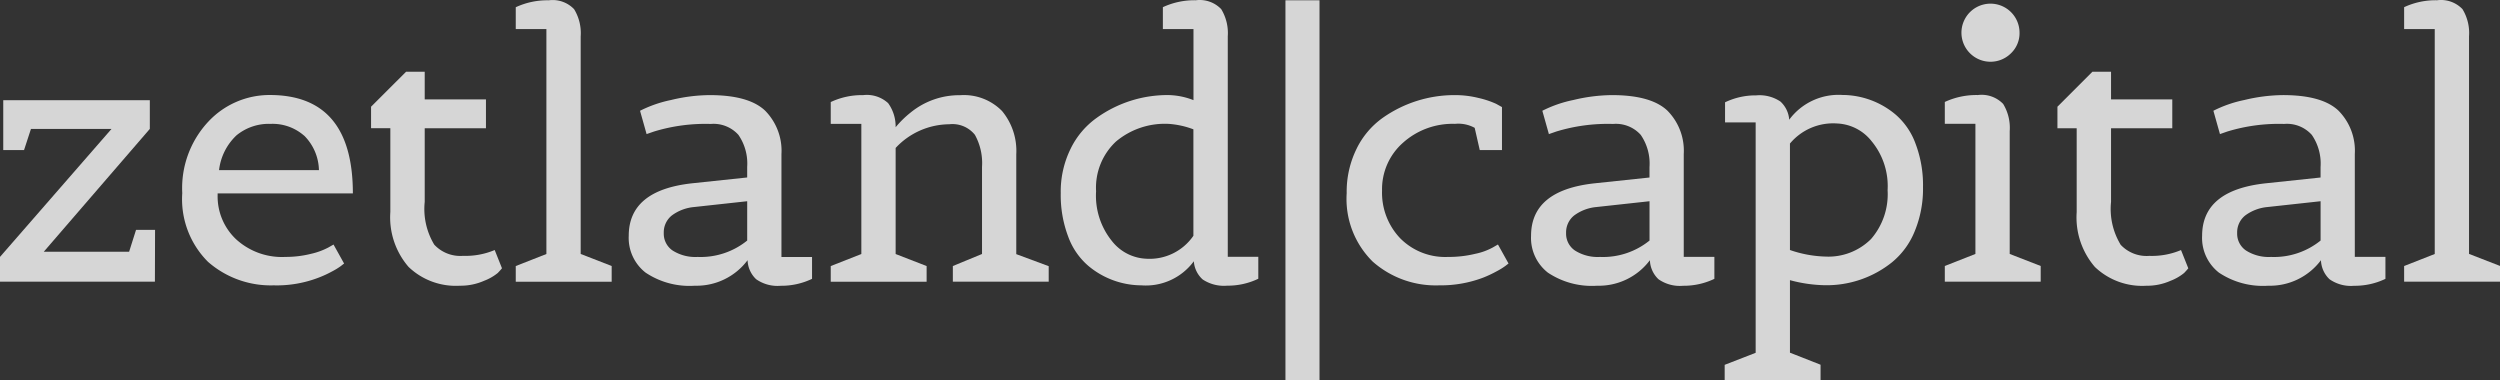 <?xml version="1.0" encoding="UTF-8"?>
<svg xmlns="http://www.w3.org/2000/svg" width="197.117" height="30" viewBox="0 0 197.117 30">
  <rect x="0" y="0" width="197.117" height="30" fill="#333333" stroke="none"/>
  <g id="ZETLAND_LOGO_LIGHT" transform="translate(-102.02 -449.616)" opacity="0.8">
    <rect id="Rectangle_3751" data-name="Rectangle 3751" width="2.685" height="29.978" transform="translate(203.374 449.639)" fill="#fff"></rect>
    <path id="Path_3572" data-name="Path 3572" d="M114.234,496.722H102.02v-1.954l8.794-10.092h-6.352l-.546,1.669h-1.639V482.41h11.556v2.266l-8.363,9.687H112.2l.546-1.726h1.5Z" transform="translate(0 -24.896)" fill="#fff"></path>
    <path id="Path_3573" data-name="Path 3573" d="M171.411,483.93a3.766,3.766,0,0,0-2.644-.935,4.016,4.016,0,0,0-2.688.9,4.465,4.465,0,0,0-1.38,2.745h7.875a3.959,3.959,0,0,0-1.163-2.717m-2.312,11.8a7.509,7.509,0,0,1-5.274-1.853,6.974,6.974,0,0,1-2.027-5.418,7.666,7.666,0,0,1,2.07-5.649,6.6,6.6,0,0,1,4.829-2.084q6.552,0,6.553,7.76H164.586v.144a4.642,4.642,0,0,0,1.438,3.454,5.349,5.349,0,0,0,3.909,1.408,8.124,8.124,0,0,0,2.012-.243,5.513,5.513,0,0,0,1.38-.505l.4-.228.834,1.5q-.084.057-.245.188a5.194,5.194,0,0,1-.674.416,8.586,8.586,0,0,1-1.12.517,9.228,9.228,0,0,1-3.421.6" transform="translate(-45.407 -23.612)" fill="#fff"></path>
    <path id="Path_3574" data-name="Path 3574" d="M228.694,486.705a2.8,2.8,0,0,0,2.274.892,5.9,5.9,0,0,0,2.5-.459l.574,1.438c-.077.1-.188.221-.332.372a3.877,3.877,0,0,1-1.079.617,4.59,4.59,0,0,1-1.9.387,5.384,5.384,0,0,1-4.053-1.481,5.97,5.97,0,0,1-1.438-4.327v-6.611H223.72v-1.695l2.763-2.759h1.467v2.185h4.829v2.274H227.95v5.806a5.445,5.445,0,0,0,.748,3.363" transform="translate(-92.443 -17.809)" fill="#fff"></path>
    <path id="Path_3575" data-name="Path 3575" d="M278.74,471.836h-7.56V470.6l2.416-.949V451.916H271.18v-1.722a5.89,5.89,0,0,1,2.6-.546,2.34,2.34,0,0,1,2,.7,3.605,3.605,0,0,1,.519,2.142v17.158l2.443.949v1.236Z" transform="translate(-128.494 -0.008)" fill="#fff"></path>
    <path id="Path_3576" data-name="Path 3576" d="M311.656,490.217a1.7,1.7,0,0,0-.647,1.394,1.6,1.6,0,0,0,.7,1.38,3.349,3.349,0,0,0,1.969.505,5.826,5.826,0,0,0,3.909-1.293v-3.1l-4.2.459a3.46,3.46,0,0,0-1.738.661m11.051,3.277v1.723a5.585,5.585,0,0,1-2.471.546,2.927,2.927,0,0,1-1.937-.517,2.158,2.158,0,0,1-.674-1.5,5.029,5.029,0,0,1-4.154,2.012,6.208,6.208,0,0,1-3.894-1.036,3.472,3.472,0,0,1-1.323-2.9q0-3.592,5-4.139l4.339-.459V486.4a3.983,3.983,0,0,0-.69-2.527,2.629,2.629,0,0,0-2.183-.863,13.858,13.858,0,0,0-4.483.6l-.575.2-.517-1.839a9.715,9.715,0,0,1,2.443-.848,13.193,13.193,0,0,1,3.046-.387q3.076,0,4.368,1.221a4.5,4.5,0,0,1,1.293,3.435V493.5h2.413Z" transform="translate(-156.653 -23.621)" fill="#fff"></path>
    <path id="Path_3577" data-name="Path 3577" d="M391.676,495.452h-7.558v-1.236l2.3-.949V486.4a4.589,4.589,0,0,0-.56-2.527,2.264,2.264,0,0,0-2.027-.834,5.826,5.826,0,0,0-4.224,1.868v8.363l2.443.949v1.236H374.49v-1.236l2.413-.949v-10.26H374.49v-1.723a5.779,5.779,0,0,1,2.557-.546,2.488,2.488,0,0,1,1.969.633,3.13,3.13,0,0,1,.59,1.9,7.865,7.865,0,0,1,1.207-1.179,6.065,6.065,0,0,1,3.88-1.348,4.212,4.212,0,0,1,3.306,1.25,4.915,4.915,0,0,1,1.12,3.407v7.875l2.557.949v1.236Z" transform="translate(-206.969 -23.625)" fill="#fff"></path>
    <path id="Path_3578" data-name="Path 3578" d="M458.412,459.382a5.986,5.986,0,0,0-4.128,1.394,4.977,4.977,0,0,0-1.568,3.923,5.674,5.674,0,0,0,1.25,3.923,3.629,3.629,0,0,0,2.717,1.394,4.188,4.188,0,0,0,3.706-1.81v-8.393a6.841,6.841,0,0,0-1.983-.433m7.1,10.491v1.723a5.553,5.553,0,0,1-2.457.546,3.027,3.027,0,0,1-1.926-.488,2.114,2.114,0,0,1-.7-1.438,4.7,4.7,0,0,1-4.139,1.9,6.544,6.544,0,0,1-4.2-1.553,5.525,5.525,0,0,1-1.565-2.284,9.224,9.224,0,0,1-.59-3.435,7.626,7.626,0,0,1,.777-3.493,6.456,6.456,0,0,1,2.041-2.428,9.582,9.582,0,0,1,5.665-1.809,5.658,5.658,0,0,1,1.983.4v-5.606h-2.413v-1.724a5.89,5.89,0,0,1,2.6-.546,2.353,2.353,0,0,1,2,.7,3.623,3.623,0,0,1,.517,2.14v17.388h2.416Z" transform="translate(-264.273 0)" fill="#fff"></path>
    <path id="Path_3579" data-name="Path 3579" d="M551,495.734a7.5,7.5,0,0,1-5.245-1.868,6.937,6.937,0,0,1-2.055-5.4,7.658,7.658,0,0,1,.777-3.493,6.454,6.454,0,0,1,2.041-2.428,9.819,9.819,0,0,1,5.719-1.81,7.644,7.644,0,0,1,1.868.228,7.078,7.078,0,0,1,1.377.459l.462.257v3.392h-1.752l-.4-1.755a2.674,2.674,0,0,0-1.553-.315,5.864,5.864,0,0,0-4.111,1.5,4.877,4.877,0,0,0-1.639,3.762,5.2,5.2,0,0,0,1.423,3.753,4.989,4.989,0,0,0,3.779,1.478,8.786,8.786,0,0,0,2.142-.245,4.933,4.933,0,0,0,1.394-.505l.4-.231.834,1.5q-.084.062-.245.188a5.183,5.183,0,0,1-.674.416,9.123,9.123,0,0,1-1.1.517,9.414,9.414,0,0,1-3.454.6" transform="translate(-335.498 -23.62)" fill="#fff"></path>
    <path id="Path_3580" data-name="Path 3580" d="M607.606,490.217a1.7,1.7,0,0,0-.647,1.394,1.6,1.6,0,0,0,.7,1.38,3.348,3.348,0,0,0,1.969.505,5.822,5.822,0,0,0,3.909-1.293v-3.1l-4.2.459a3.482,3.482,0,0,0-1.738.661m11.051,3.277v1.723a5.586,5.586,0,0,1-2.472.546,2.928,2.928,0,0,1-1.937-.517,2.154,2.154,0,0,1-.674-1.5,5.033,5.033,0,0,1-4.154,2.013,6.234,6.234,0,0,1-3.894-1.034,3.473,3.473,0,0,1-1.323-2.9q0-3.592,5-4.139l4.339-.459V486.4a3.983,3.983,0,0,0-.69-2.527,2.631,2.631,0,0,0-2.185-.863,13.866,13.866,0,0,0-4.483.6l-.575.2-.517-1.839a9.617,9.617,0,0,1,2.443-.848,13.329,13.329,0,0,1,3.046-.387q3.076,0,4.368,1.221a4.486,4.486,0,0,1,1.293,3.433v8.1h2.413Z" transform="translate(-381.457 -23.621)" fill="#fff"></path>
    <path id="Path_3581" data-name="Path 3581" d="M675.594,493.462a4.763,4.763,0,0,0,3.635-1.38,5.385,5.385,0,0,0,1.307-3.851,5.543,5.543,0,0,0-1.264-3.866,3.651,3.651,0,0,0-2.7-1.394,4.441,4.441,0,0,0-3.736,1.582v8.393a9.3,9.3,0,0,0,2.76.517m-.346,9.771H667.69V502l2.443-.949V482.884h-2.413V481.3a5.554,5.554,0,0,1,2.457-.546,2.949,2.949,0,0,1,1.911.488,2.147,2.147,0,0,1,.69,1.432,4.832,4.832,0,0,1,4.195-1.952,6.545,6.545,0,0,1,4.2,1.551,5.523,5.523,0,0,1,1.565,2.284,9.221,9.221,0,0,1,.59,3.435,8.746,8.746,0,0,1-.661,3.493,6.1,6.1,0,0,1-1.782,2.428,8.237,8.237,0,0,1-5.288,1.81,11.2,11.2,0,0,1-2.76-.4v5.719l2.413.949v1.236Z" transform="translate(-429.685 -23.618)" fill="#fff"></path>
    <path id="Path_3582" data-name="Path 3582" d="M745.121,454.716a2.29,2.29,0,1,1,.661-1.608,2.19,2.19,0,0,1-.661,1.608m2.327,18.02H739.89V471.5l2.413-.949v-10.26H739.89v-1.723a5.89,5.89,0,0,1,2.6-.546,2.359,2.359,0,0,1,2,.7,3.608,3.608,0,0,1,.517,2.142v9.687l2.443.949v1.236Z" transform="translate(-484.528 -0.912)" fill="#fff"></path>
    <path id="Path_3583" data-name="Path 3583" d="M781.8,486.7a2.8,2.8,0,0,0,2.274.892,5.9,5.9,0,0,0,2.5-.459l.574,1.438c-.077.1-.188.222-.332.372a3.884,3.884,0,0,1-1.077.617,4.549,4.549,0,0,1-1.9.387,5.391,5.391,0,0,1-4.053-1.478,5.976,5.976,0,0,1-1.438-4.327v-6.611H776.83v-1.7l2.76-2.76h1.467v2.185h4.829v2.274h-4.829v5.806a5.437,5.437,0,0,0,.748,3.361" transform="translate(-512.588 -17.801)" fill="#fff"></path>
    <path id="Path_3584" data-name="Path 3584" d="M827.706,490.217a1.7,1.7,0,0,0-.647,1.394,1.6,1.6,0,0,0,.7,1.38,3.348,3.348,0,0,0,1.969.505,5.83,5.83,0,0,0,3.909-1.293v-3.1l-4.2.459a3.482,3.482,0,0,0-1.738.661m11.051,3.277v1.724a5.586,5.586,0,0,1-2.472.546,2.929,2.929,0,0,1-1.937-.517,2.154,2.154,0,0,1-.674-1.5,5.026,5.026,0,0,1-4.154,2.012,6.234,6.234,0,0,1-3.894-1.034,3.472,3.472,0,0,1-1.323-2.9q0-3.592,5-4.139l4.339-.459V486.4a3.983,3.983,0,0,0-.69-2.527,2.631,2.631,0,0,0-2.185-.864,13.868,13.868,0,0,0-4.483.6l-.575.2-.517-1.839a9.618,9.618,0,0,1,2.443-.848,13.339,13.339,0,0,1,3.046-.387q3.076,0,4.368,1.221a4.486,4.486,0,0,1,1.293,3.433v8.1h2.413Z" transform="translate(-548.646 -23.621)" fill="#fff"></path>
    <path id="Path_3585" data-name="Path 3585" d="M898.1,471.827H890.54v-1.236l2.413-.949V451.908H890.54v-1.726a5.881,5.881,0,0,1,2.6-.546,2.343,2.343,0,0,1,2,.7,3.6,3.6,0,0,1,.517,2.14v17.159l2.443.949v1.236Z" transform="translate(-598.962)" fill="#fff"></path>
  </g>
</svg>
